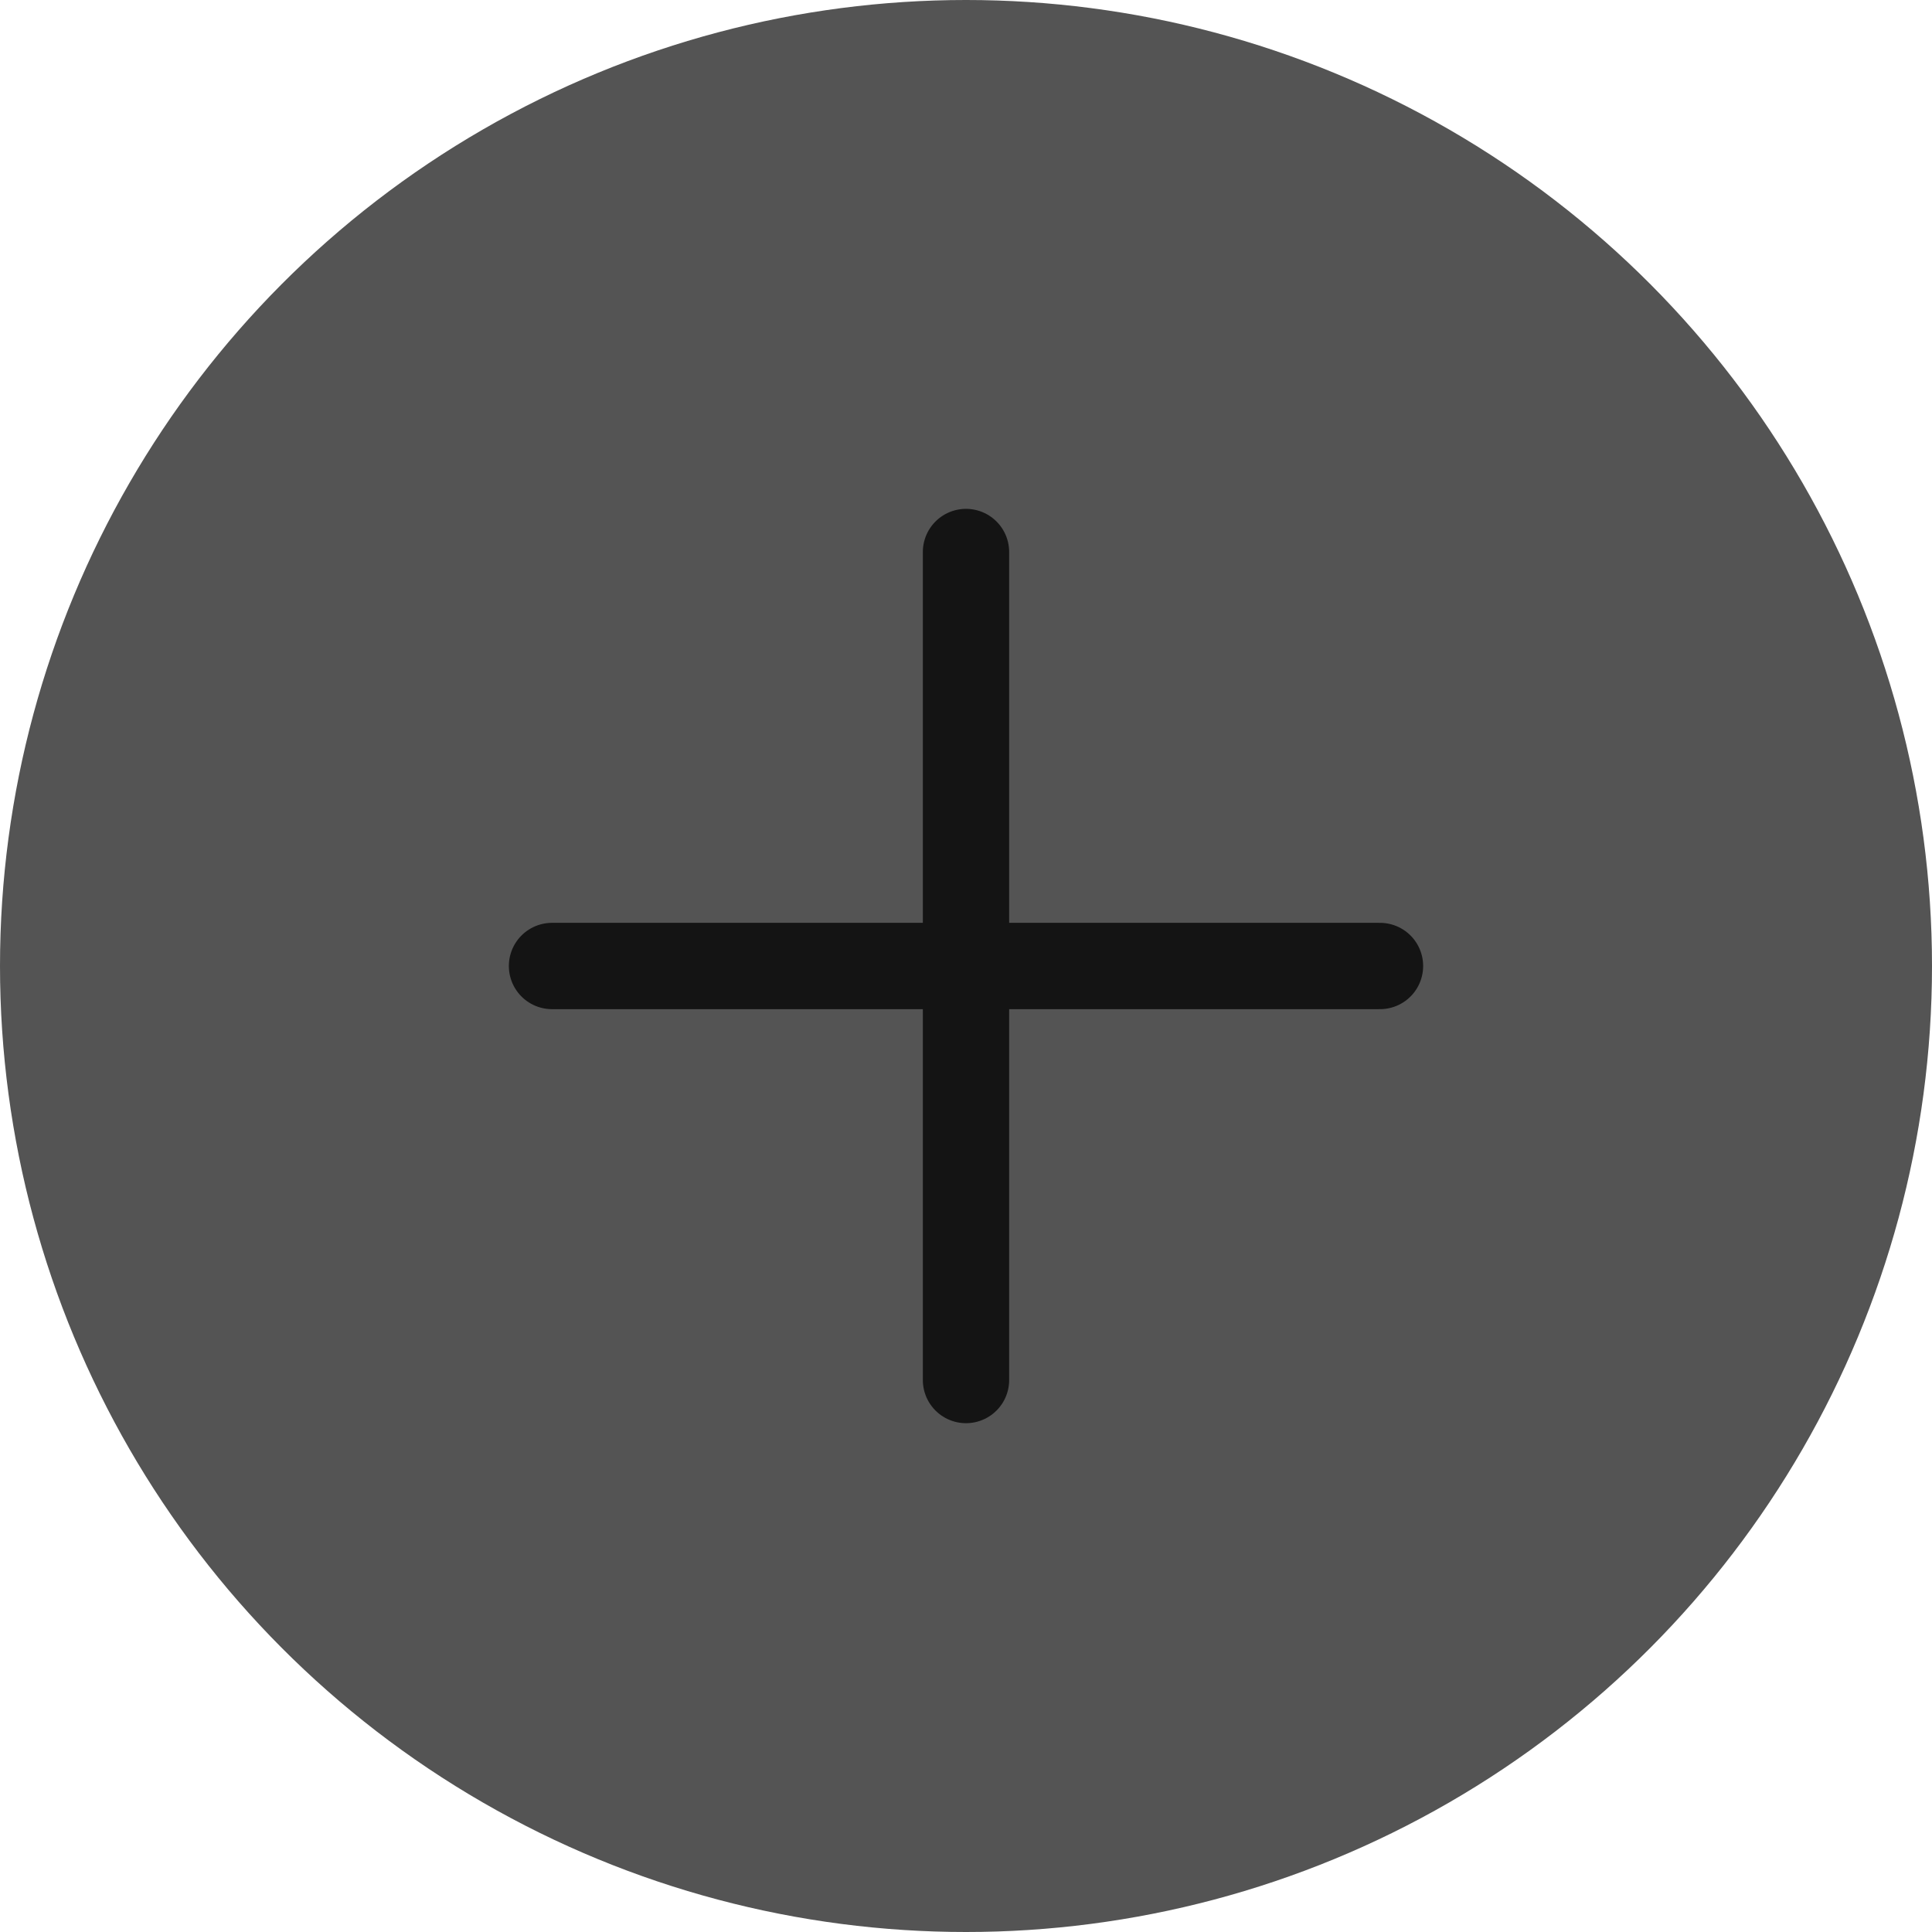<?xml version="1.0" encoding="UTF-8"?> <svg xmlns="http://www.w3.org/2000/svg" width="50" height="50" viewBox="0 0 50 50" fill="none"><circle cx="25" cy="25" r="25" fill="#545454"></circle><path d="M14.286 25L35.714 25M25 14.286V35.715" stroke="#141414" stroke-width="2.234" stroke-linecap="round" stroke-linejoin="round"></path></svg> 
